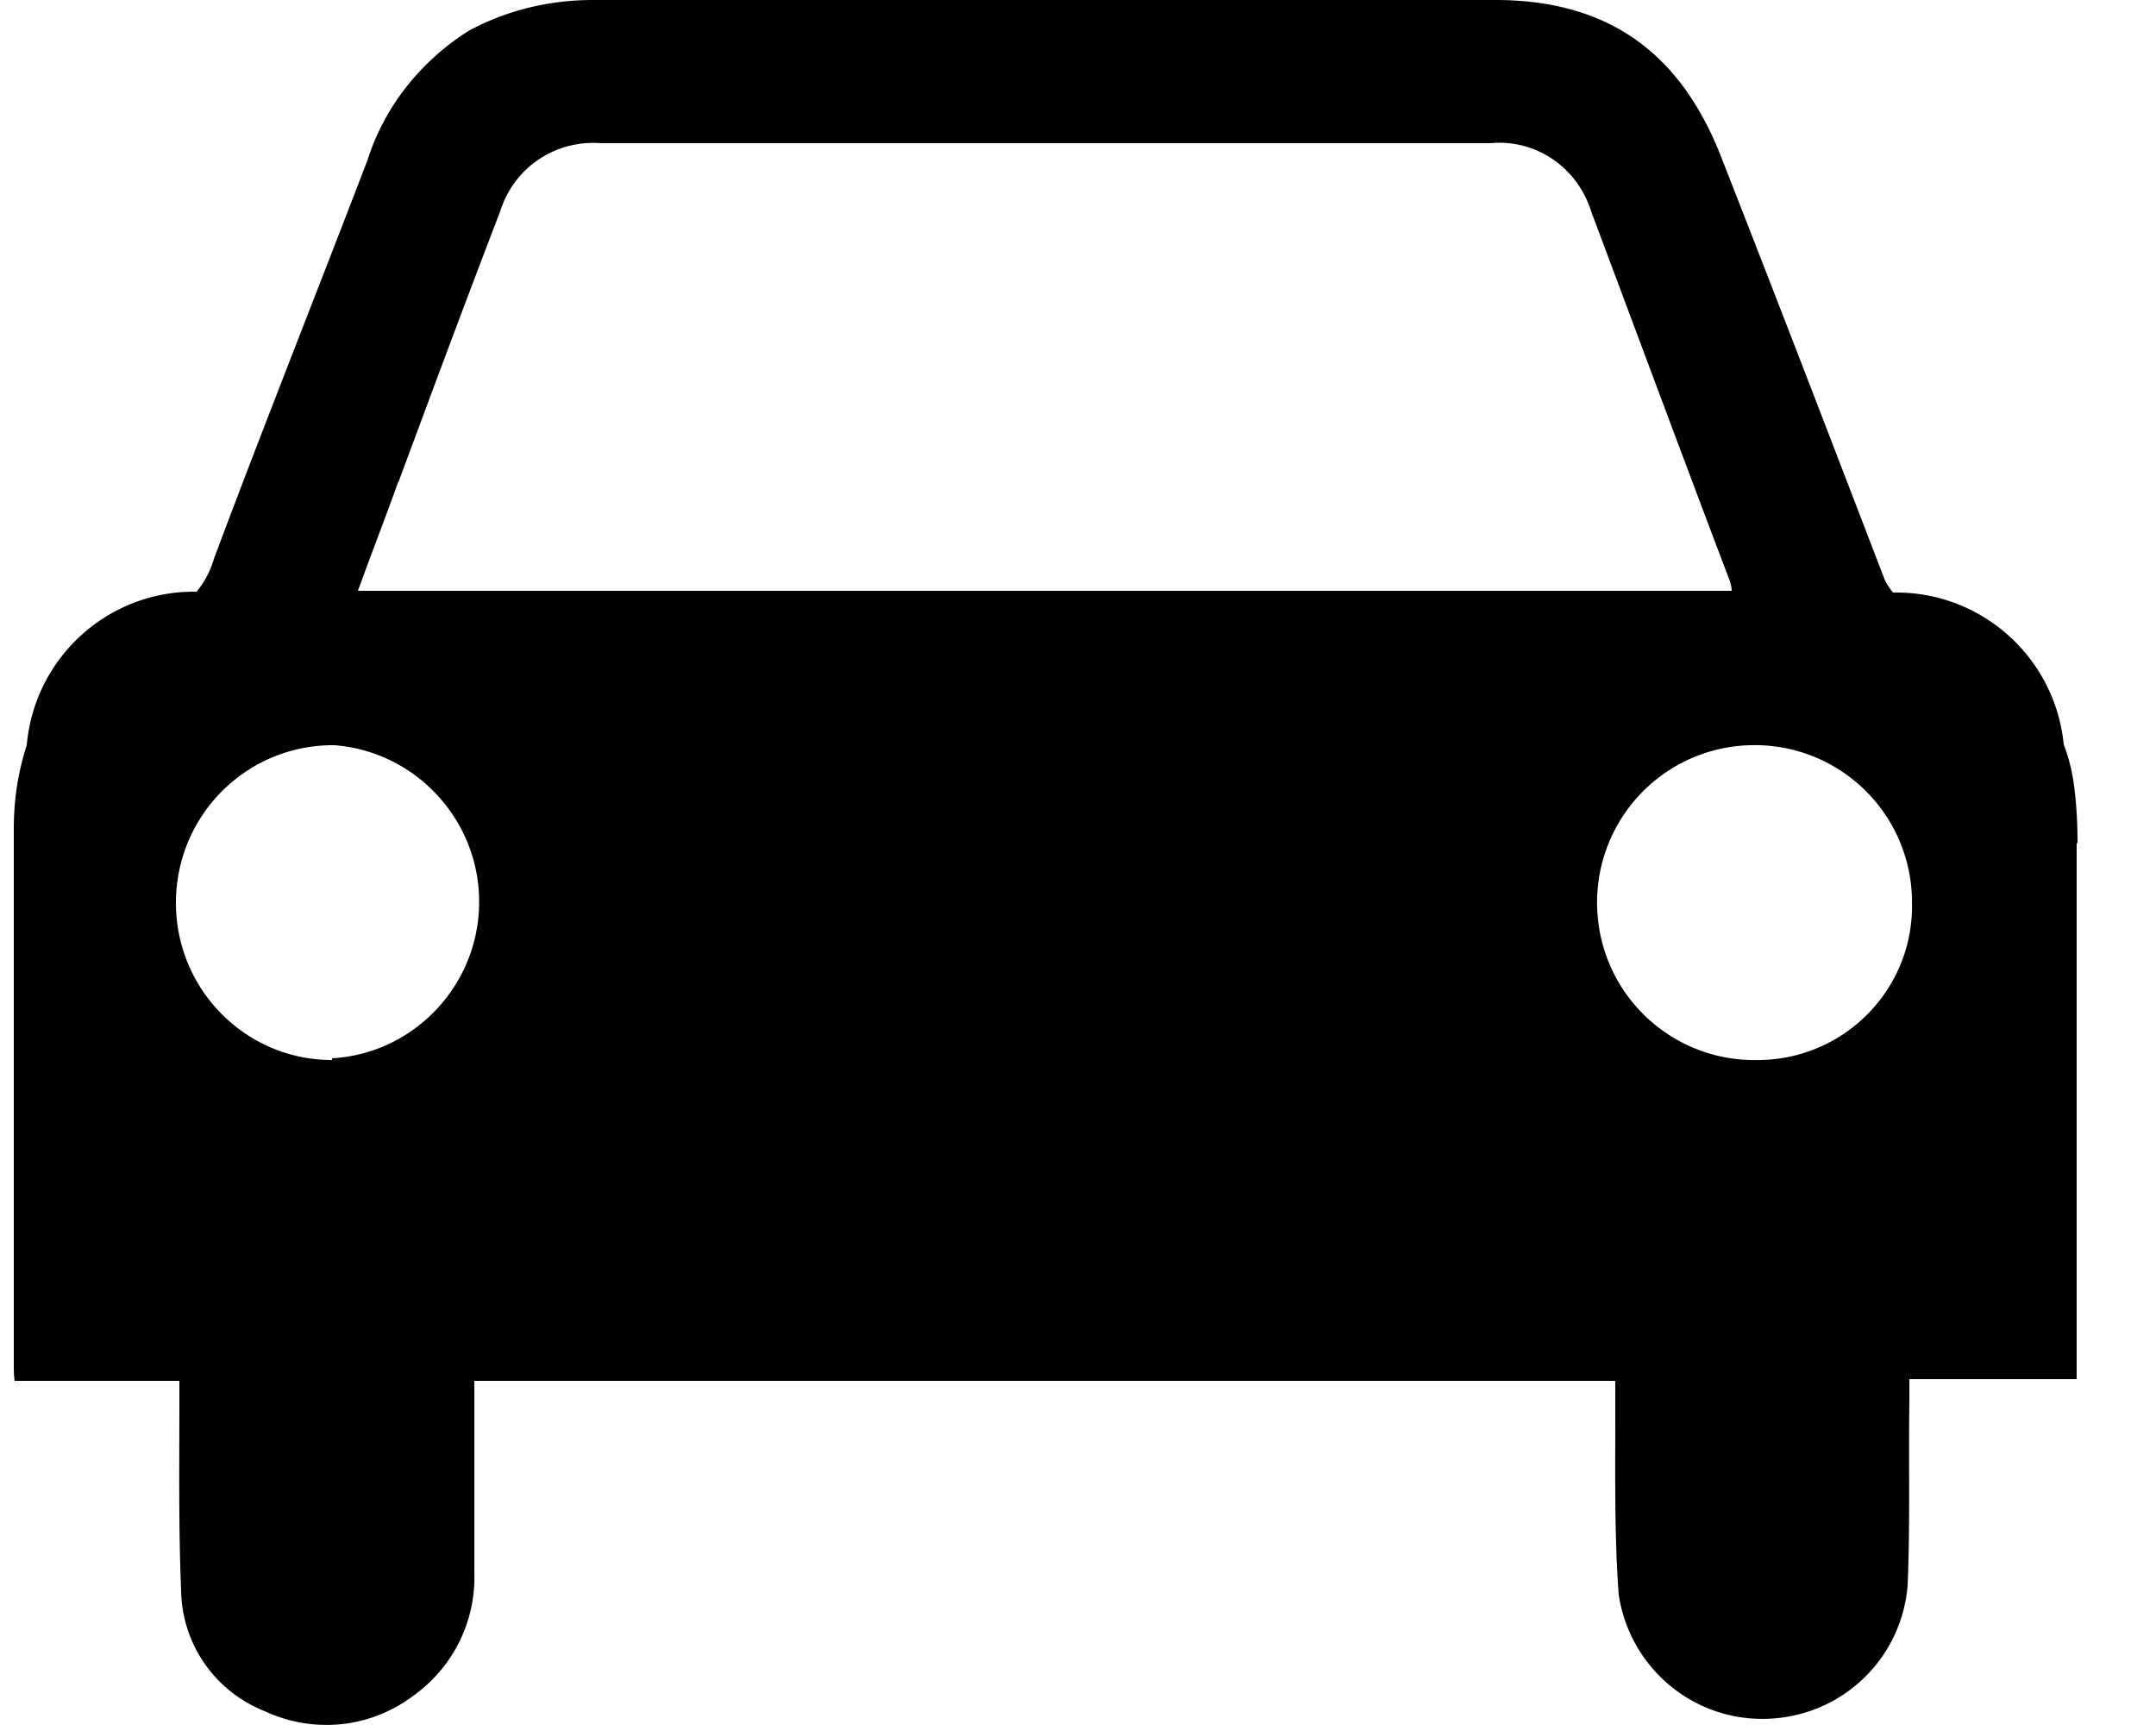 <svg xmlns="http://www.w3.org/2000/svg" width="25" height="20" fill="none"><g clip-path="url(#a)"><path fill="currentColor" d="M24.09 9.78c0-.22-.01-.44-.04-.67a2.11 2.11 0 00-.12-.48c-.1-1-.94-1.76-1.94-1.76h-.04s-.08-.1-.1-.16c-.63-1.64-1.26-3.28-1.9-4.91C19.48.61 18.65.01 17.37 0H6.87c-.5 0-1 .12-1.44.36-.55.35-.97.87-1.17 1.5-.59 1.54-1.2 3.07-1.78 4.62-.04.14-.11.27-.2.38h-.03C1.24 6.86.4 7.63.31 8.64c-.1.31-.15.63-.15.96v6.22c0 .06 0 .12.01.19h1.91v.26c0 .72-.01 1.44.02 2.17.01.62.39 1.17.97 1.4.56.26 1.21.2 1.71-.17.47-.33.74-.87.72-1.44v-2.22h13.23v.44c0 .68-.01 1.37.04 2.04.14.92.99 1.56 1.92 1.42a1.68 1.68 0 001.43-1.53c.03-.72.01-1.42.02-2.13v-.26h1.94V9.77l.01.01zM4.62 5.59c.39-1.05.78-2.1 1.18-3.14.16-.51.64-.83 1.17-.79h10.31c.53-.05 1.01.28 1.17.79.54 1.44 1.07 2.87 1.61 4.29.01.04.02.07.02.11H4.15c.16-.44.32-.85.47-1.27v.01zm-.77 6.7c-1.01 0-1.82-.83-1.81-1.84.01-1.01.83-1.82 1.84-1.81 1 .08 1.75.96 1.67 1.96-.07.9-.8 1.62-1.7 1.67v.02zm16.55 0c-1.01.03-1.85-.76-1.88-1.77-.03-1.01.76-1.85 1.77-1.88 1.01-.03 1.85.76 1.88 1.77v.04c.03.99-.75 1.81-1.74 1.84h-.03z"/></g><defs><clipPath id="a"><path fill="currentColor" d="M0 0h23.93v20H0z" transform="translate(.16)"/></clipPath></defs></svg>